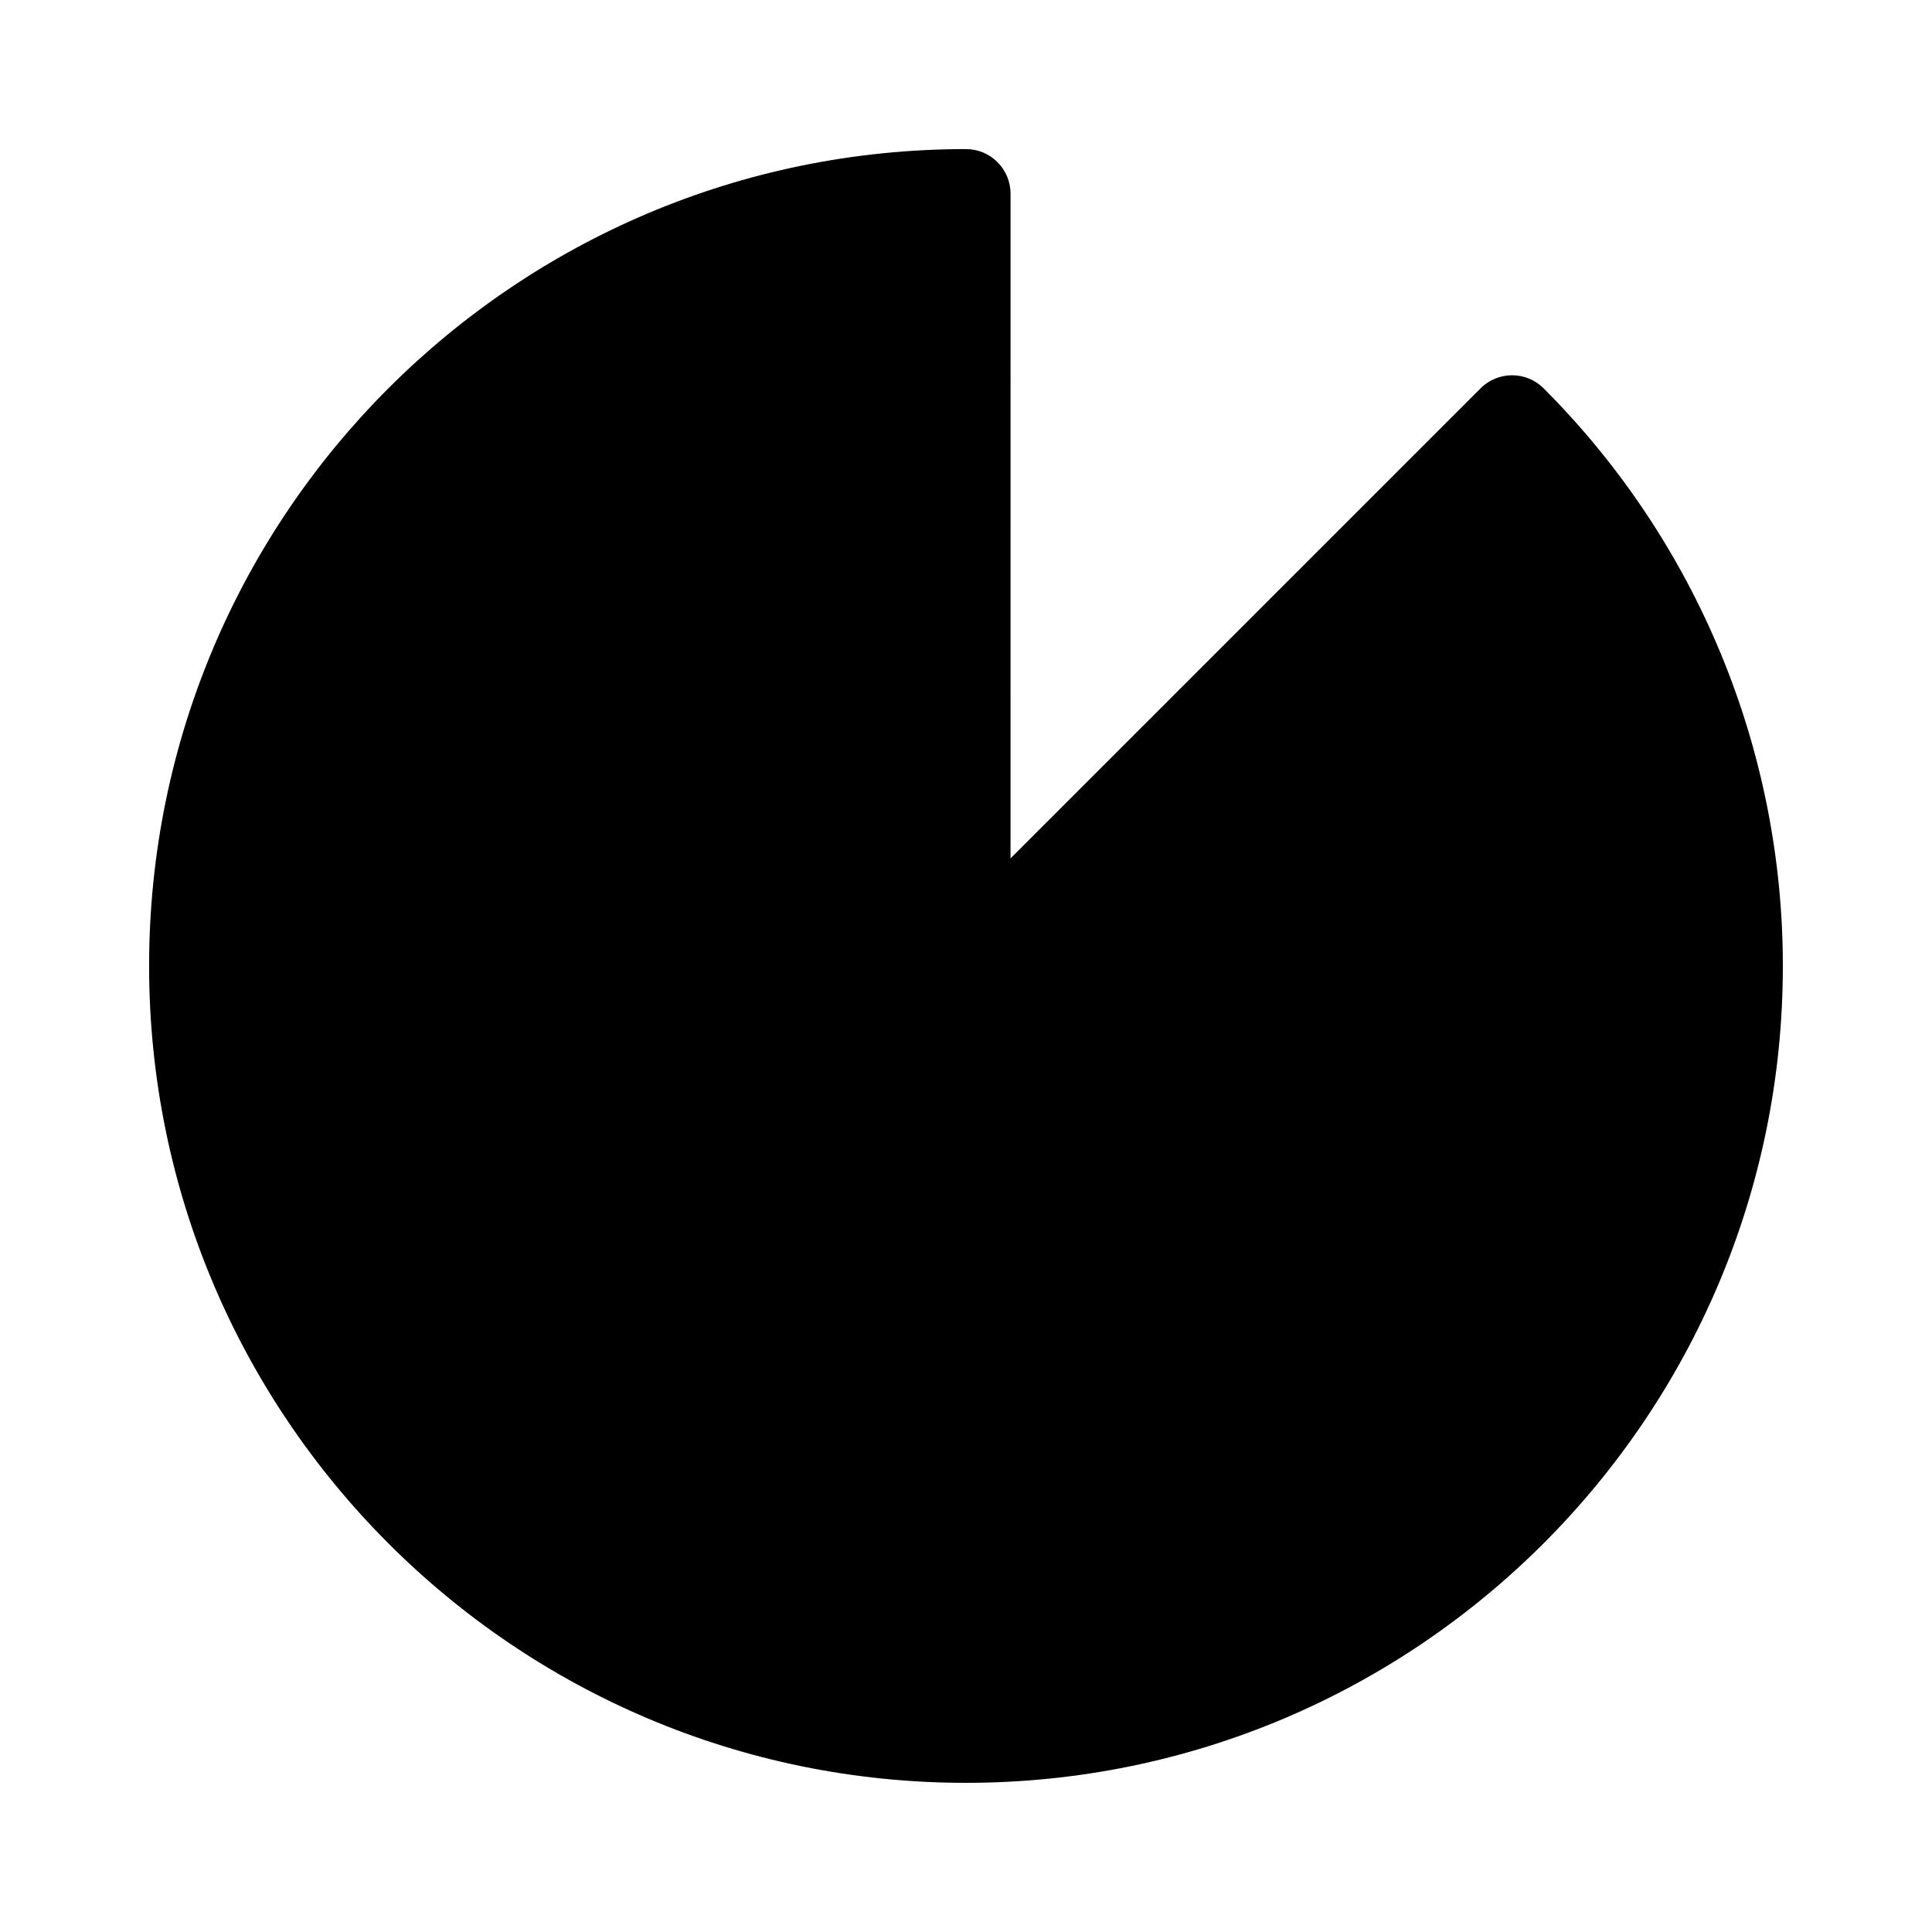 <?xml version="1.0" encoding="UTF-8"?>
<!-- Uploaded to: ICON Repo, www.iconrepo.com, Generator: ICON Repo Mixer Tools -->
<svg fill="#000000" width="800px" height="800px" version="1.1" viewBox="144 144 512 512" xmlns="http://www.w3.org/2000/svg">
 <path d="m411.8 371.48 124.57-124.57c4.613-4.613 12.09-4.613 16.703 0 40.59 40.605 63.402 95.66 63.402 153.08 0 119.48-97 216.48-216.48 216.48-119.48 0-216.48-97-216.48-216.48 0-119.56 96.922-216.48 216.48-216.48 6.519 0 11.809 5.289 11.809 11.809z" fill-rule="evenodd"/>
</svg>